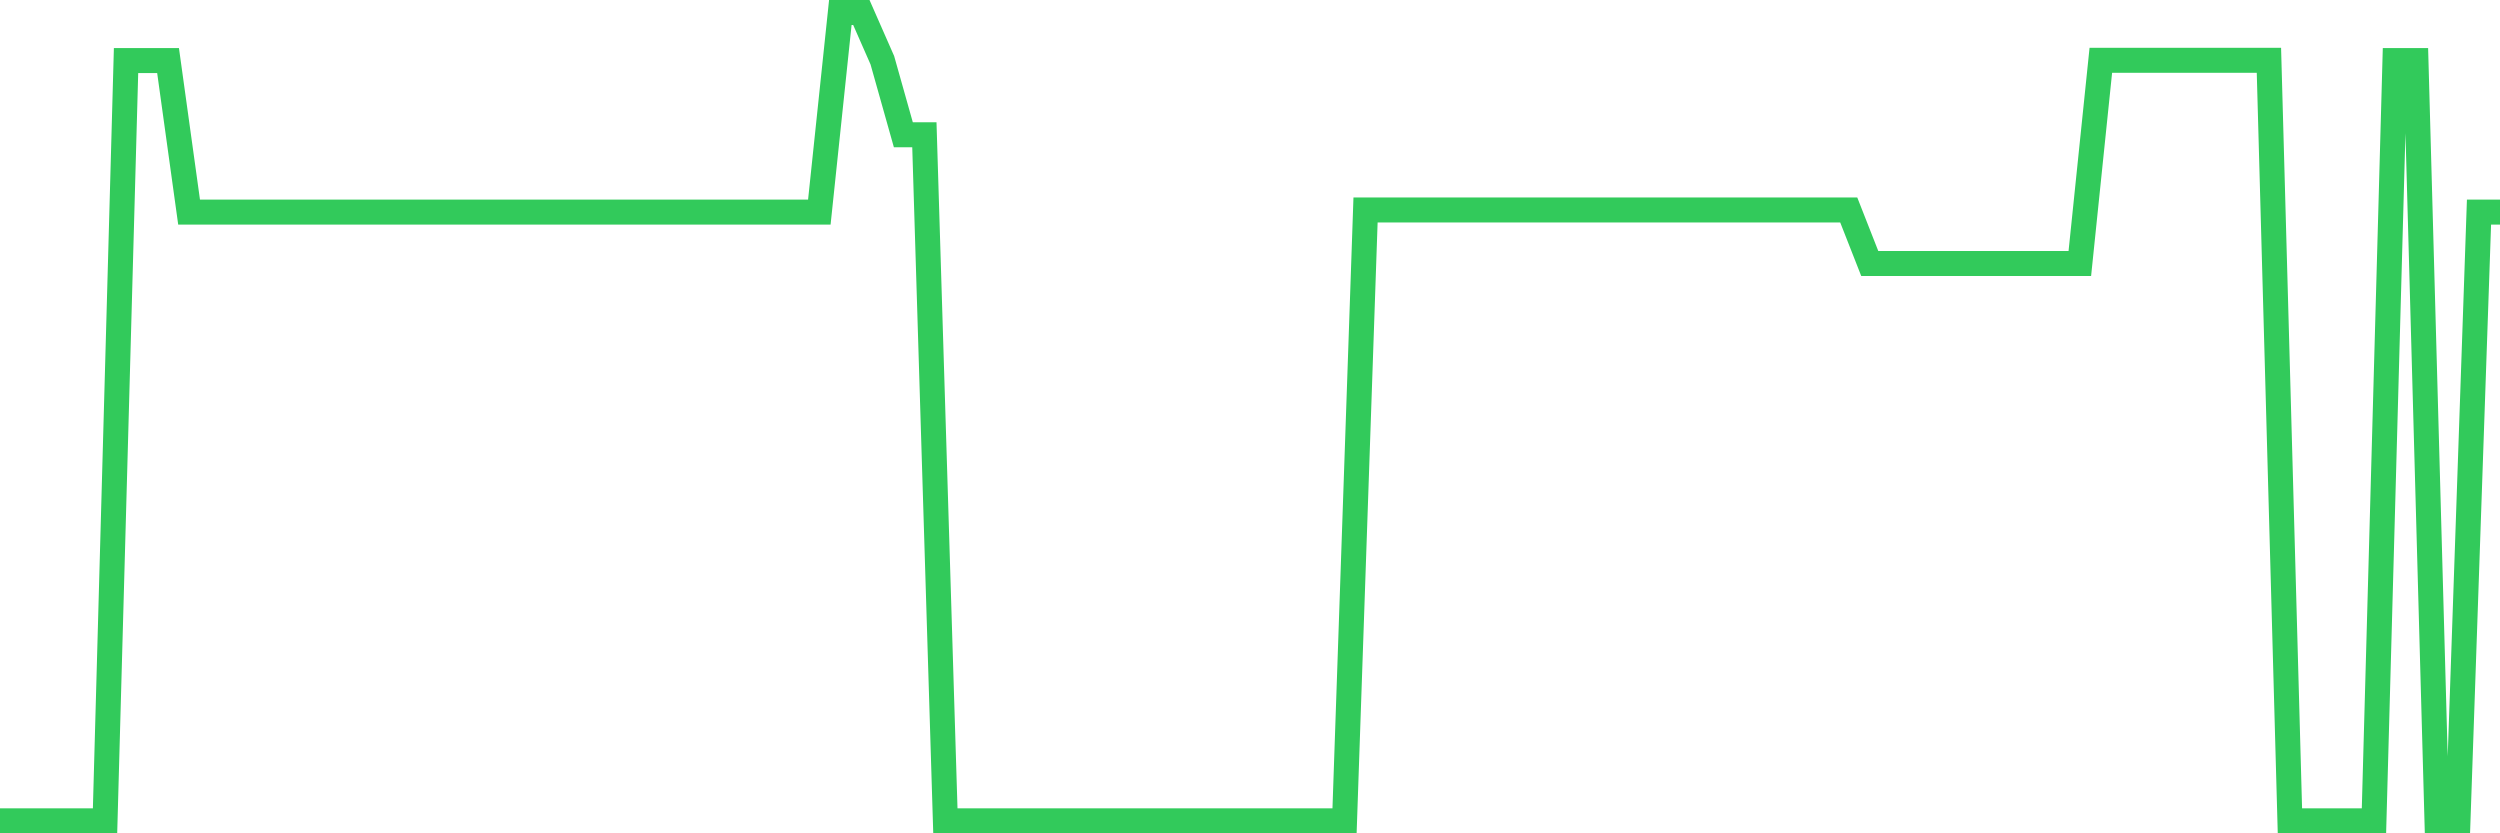 <svg
  xmlns="http://www.w3.org/2000/svg"
  xmlns:xlink="http://www.w3.org/1999/xlink"
  width="120"
  height="40"
  viewBox="0 0 120 40"
  preserveAspectRatio="none"
>
  <polyline
    points="0,39.4 1.008,39.4 2.017,39.4 3.025,39.4 4.034,39.4 5.042,39.4 6.05,2.907 7.059,2.907 8.067,2.907 9.076,10.18 10.084,10.18 11.092,10.18 12.101,10.18 13.109,10.18 14.118,10.18 15.126,10.18 16.134,10.18 17.143,10.18 18.151,10.18 19.16,10.18 20.168,10.18 21.176,10.18 22.185,10.18 23.193,10.18 24.202,10.18 25.21,10.18 26.218,10.18 27.227,10.18 28.235,10.18 29.244,10.18 30.252,10.18 31.261,10.18 32.269,10.18 33.277,10.18 34.286,10.18 35.294,10.18 36.303,10.18 37.311,10.18 38.319,10.18 39.328,10.18 40.336,0.6 41.345,0.6 42.353,2.893 43.361,6.47 44.37,6.47 45.378,39.4 46.387,39.4 47.395,39.4 48.403,39.4 49.412,39.4 50.42,39.4 51.429,39.4 52.437,39.4 53.445,39.4 54.454,39.4 55.462,39.4 56.471,39.4 57.479,39.4 58.487,39.4 59.496,39.4 60.504,39.4 61.513,39.4 62.521,39.4 63.529,39.4 64.538,39.4 65.546,10.077 66.555,10.077 67.563,10.077 68.571,10.077 69.58,10.077 70.588,10.077 71.597,10.077 72.605,10.077 73.613,10.077 74.622,10.077 75.63,10.077 76.639,10.077 77.647,10.077 78.655,10.077 79.664,10.077 80.672,10.077 81.681,10.077 82.689,10.077 83.697,10.077 84.706,10.077 85.714,10.077 86.723,10.077 87.731,10.077 88.739,10.077 89.748,12.647 90.756,12.647 91.765,12.647 92.773,12.647 93.782,12.647 94.79,12.647 95.798,12.647 96.807,12.647 97.815,12.647 98.824,12.647 99.832,12.647 100.84,2.893 101.849,2.893 102.857,2.893 103.866,2.893 104.874,2.893 105.882,2.893 106.891,2.893 107.899,2.893 108.908,2.893 109.916,39.4 110.924,39.4 111.933,39.4 112.941,39.4 113.95,39.4 114.958,2.907 115.966,2.907 116.975,39.4 117.983,39.4 118.992,10.18 120,10.18"
    fill="none"
    stroke="#32ca5b"
    stroke-width="1.2"
  >
  </polyline>
</svg>